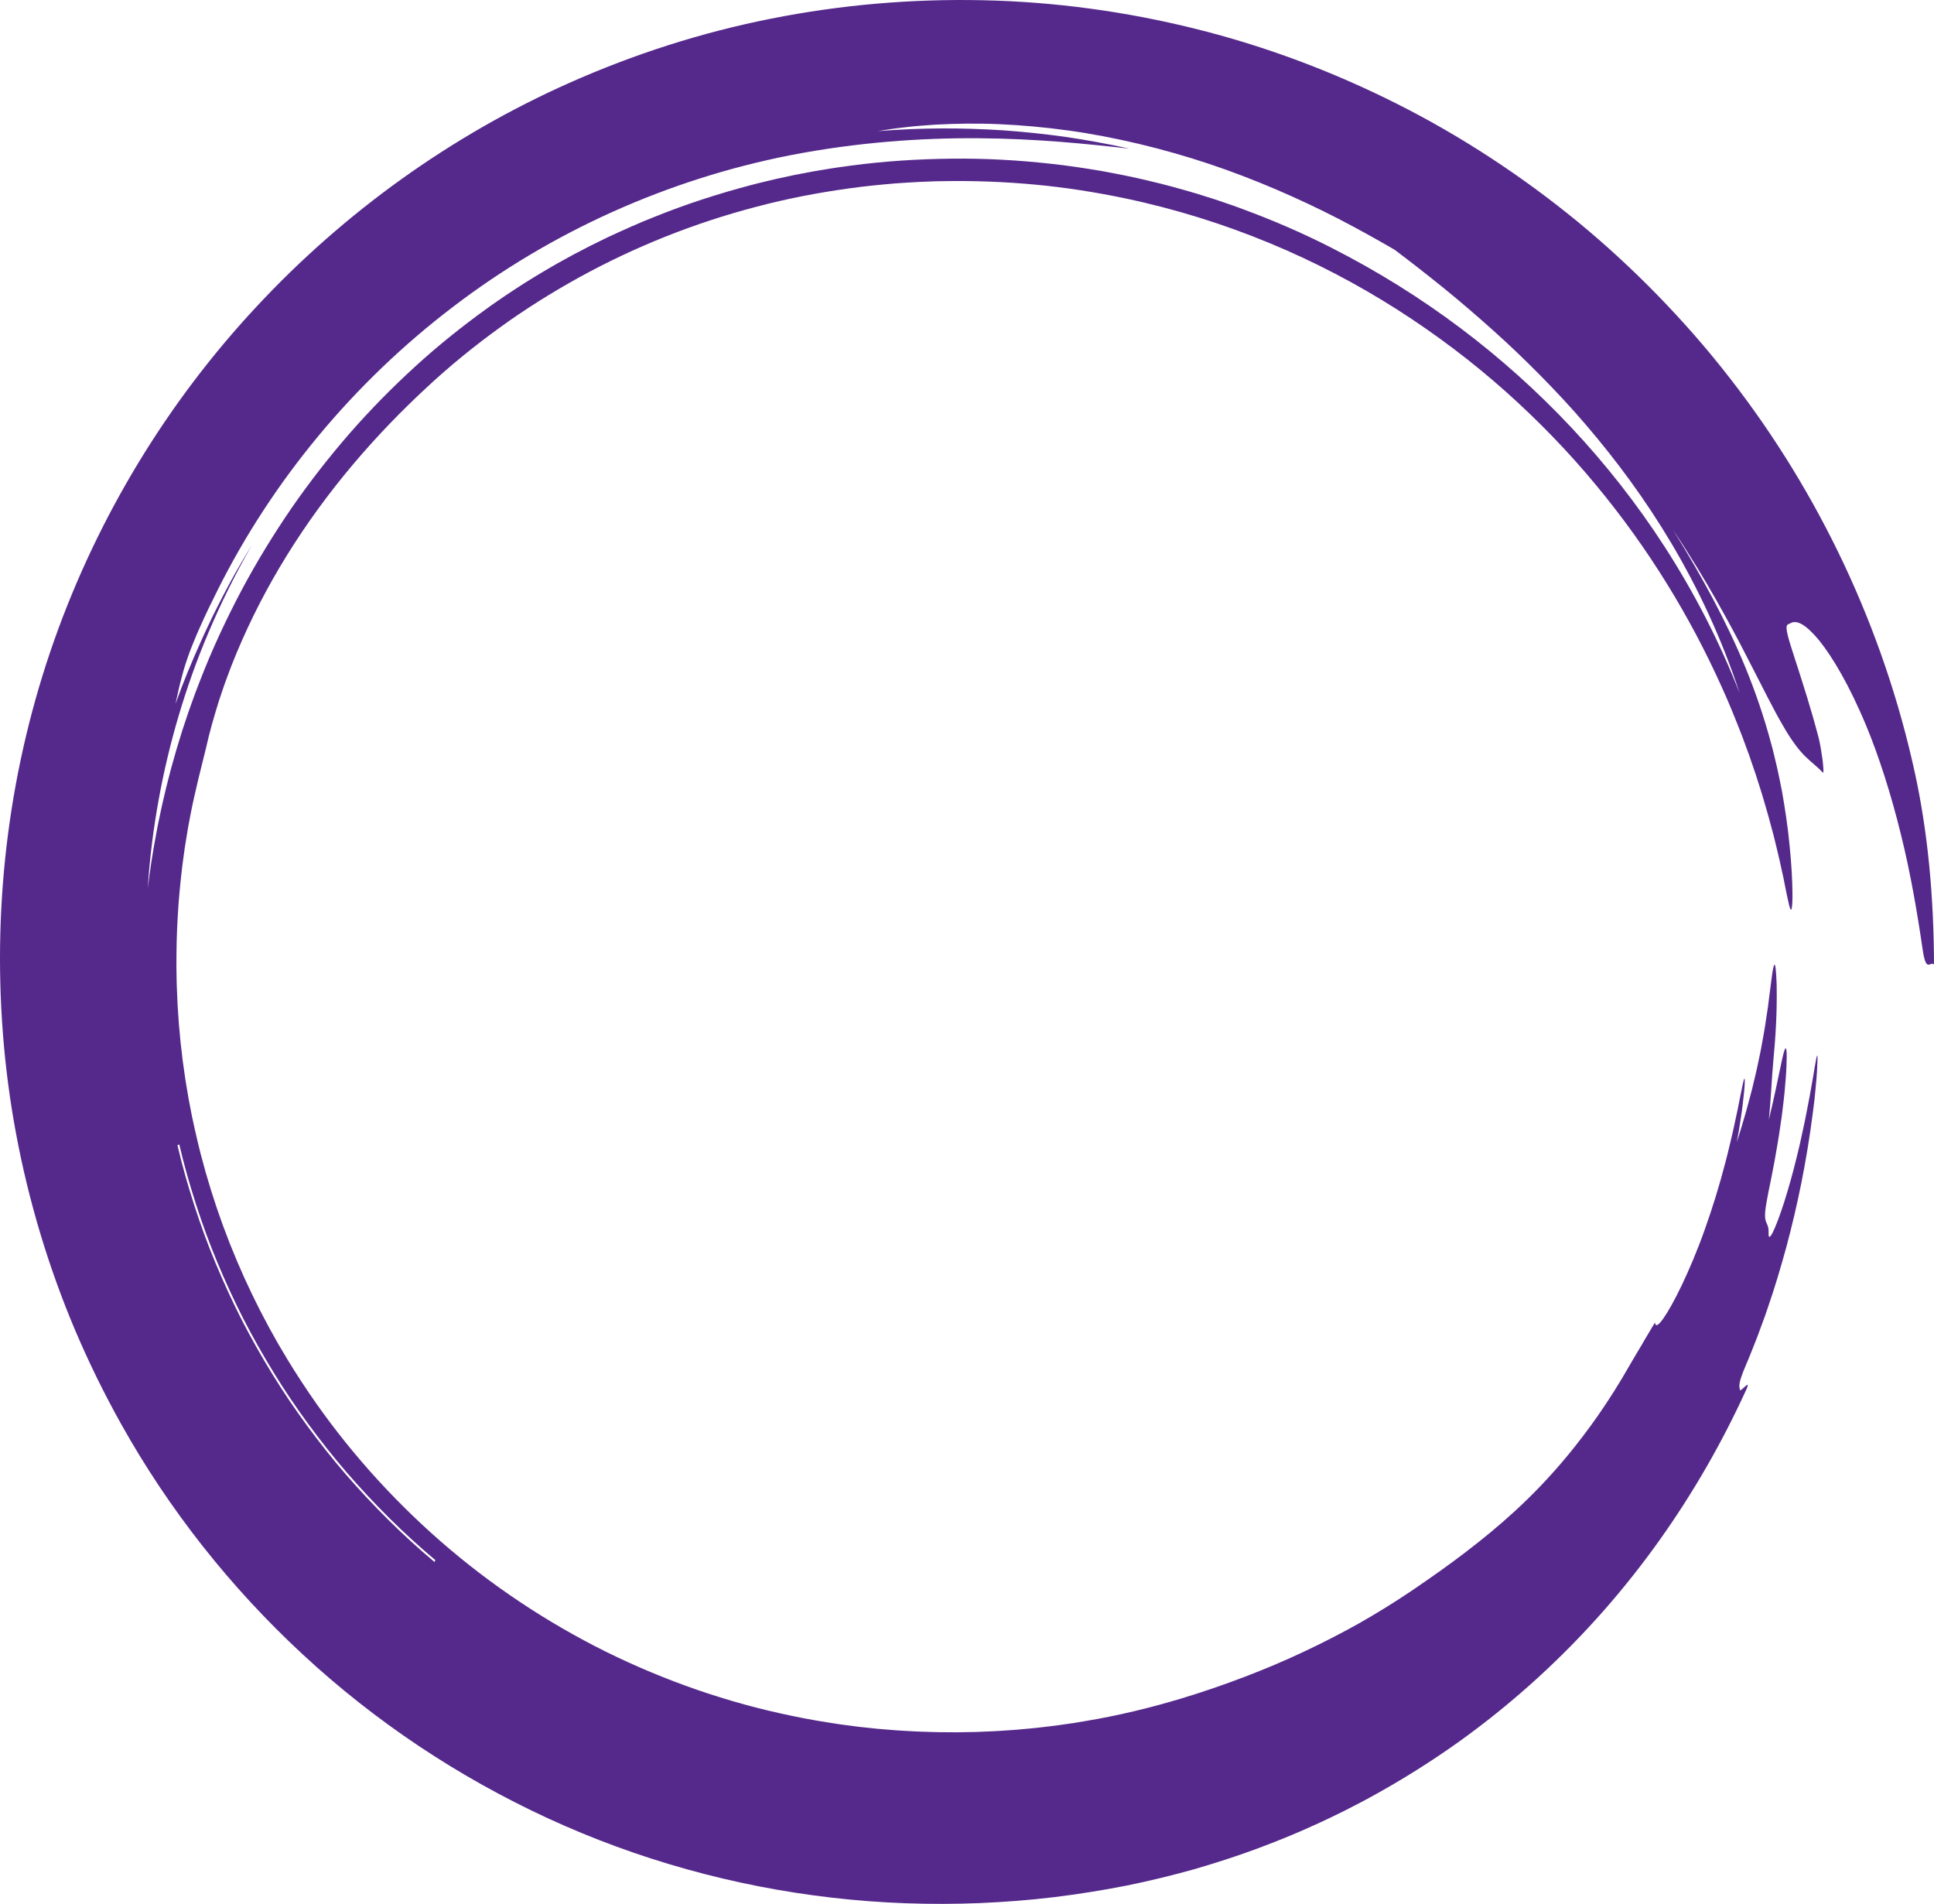 <?xml version="1.0" encoding="UTF-8" standalone="no"?><svg xmlns="http://www.w3.org/2000/svg" xmlns:xlink="http://www.w3.org/1999/xlink" fill="#000000" height="1083.5" preserveAspectRatio="xMidYMid meet" version="1" viewBox="0.0 0.0 1100.7 1083.5" width="1100.7" zoomAndPan="magnify"><defs><clipPath id="a"><path d="M 0 0 L 1100.699 0 L 1100.699 1083.469 L 0 1083.469 Z M 0 0"/></clipPath></defs><g><g clip-path="url(#a)" id="change1_1"><path d="M 247.766 887.832 L 247.289 888.895 C 229.164 873.719 212.379 856.961 196.875 839.121 C 189.148 830.18 181.816 820.898 174.816 811.383 C 167.816 801.863 161.184 792.07 155.012 782 C 148.816 771.945 143.008 761.656 137.598 751.164 C 132.242 740.641 127.297 729.914 122.762 719.02 C 118.199 708.137 114.156 697.035 110.535 685.809 C 106.93 674.578 103.656 663.23 100.996 651.73 L 102.031 651.266 C 104.676 662.73 107.941 674.047 111.527 685.246 C 115.125 696.449 119.16 707.512 123.699 718.367 C 128.219 729.234 133.133 739.934 138.477 750.426 C 143.863 760.891 149.648 771.156 155.82 781.188 C 161.965 791.234 168.582 800.992 175.551 810.492 C 182.523 819.984 189.82 829.254 197.531 838.168 C 212.969 855.973 229.703 872.684 247.766 887.832 Z M 758.012 141.125 C 741.742 132.789 724.816 125.473 707.453 119.059 C 703.137 117.395 698.723 115.961 694.344 114.434 C 692.16 113.648 689.926 113.004 687.715 112.285 C 685.496 111.59 683.289 110.859 681.062 110.191 C 672.129 107.574 663.145 105.031 654.02 102.934 C 644.93 100.707 635.707 98.926 626.461 97.223 C 617.176 95.688 607.855 94.242 598.453 93.238 C 579.664 91.133 560.66 90.07 541.562 90.293 C 522.473 90.5 503.316 91.703 484.293 94.242 C 479.543 94.914 474.777 95.512 470.047 96.348 C 467.68 96.742 465.305 97.102 462.938 97.527 L 455.855 98.871 L 452.309 99.543 L 448.781 100.305 L 441.727 101.82 L 434.703 103.504 C 432.363 104.07 430.016 104.605 427.695 105.258 C 409.055 110.152 390.641 116.09 372.699 123.332 C 363.691 126.852 354.867 130.859 346.082 134.926 L 339.555 138.121 L 336.289 139.719 L 333.062 141.398 L 326.609 144.742 L 320.234 148.25 C 316.453 150.266 312.801 152.512 309.078 154.641 C 305.387 156.816 301.762 159.121 298.102 161.359 C 294.516 163.73 290.867 166.004 287.32 168.441 C 283.785 170.895 280.191 173.27 276.73 175.84 C 262.742 185.934 249.195 196.789 236.301 208.57 C 223.402 220.344 211.035 232.898 199.309 246.262 C 187.629 259.668 176.551 273.84 166.164 288.789 C 155.867 303.793 146.188 319.52 137.387 336.059 C 128.648 352.629 120.551 369.887 113.594 387.992 C 112.723 390.258 111.848 392.523 110.973 394.797 C 110.152 397.09 109.328 399.391 108.5 401.691 L 107.262 405.152 L 106.098 408.648 C 105.32 410.984 104.539 413.324 103.758 415.668 C 102.344 420.406 100.758 425.117 99.457 429.945 C 98.777 432.348 98.098 434.758 97.414 437.176 C 96.785 439.605 96.152 442.043 95.52 444.488 C 94.852 446.926 94.293 449.395 93.715 451.867 C 93.148 454.34 92.52 456.809 91.988 459.309 C 90.953 464.309 89.816 469.316 88.926 474.406 C 86.957 484.555 85.422 494.902 84.094 505.406 C 85.238 487.727 87.402 471.043 90.348 454.859 C 93.301 438.672 97.047 422.977 101.691 407.289 C 106.363 391.613 111.852 375.906 118.688 359.859 C 125.527 343.816 133.504 327.328 143.344 310.242 C 133.613 325.922 127.992 336.914 123.816 345.145 C 122.781 347.207 121.832 349.098 120.949 350.855 C 120.109 352.637 119.328 354.285 118.594 355.848 C 117.852 357.402 117.152 358.871 116.477 360.297 C 115.832 361.73 115.203 363.121 114.582 364.508 C 109.18 376.465 104.191 388.383 99.844 400.645 C 100.355 398.477 100.805 396.449 101.238 394.445 C 101.66 392.438 102.094 390.457 102.633 388.398 C 103.152 386.336 103.719 384.172 104.387 381.789 C 105.035 379.395 105.938 376.836 106.93 373.91 C 107.355 372.723 107.816 371.43 108.312 370.051 C 108.824 368.68 109.43 367.246 110.039 365.738 C 111.293 362.734 112.602 359.438 114.156 356.113 C 117.145 349.41 120.566 342.359 123.73 336.07 C 155.086 273.258 201.375 217.633 257.633 174.766 C 313.824 131.766 380.18 101.992 449.949 88.309 C 487.781 80.961 524.234 78.43 556.992 78.672 C 589.77 78.879 618.812 81.879 642.879 84.617 C 629.957 81.738 617.66 79.551 605.727 77.801 C 593.77 76.16 582.184 74.961 570.645 74.148 C 547.57 72.68 524.699 72.621 499.684 74.621 C 502.195 74.219 504.754 73.809 507.355 73.398 C 509.965 73 512.633 72.738 515.348 72.41 C 520.777 71.719 526.414 71.359 532.215 70.941 C 543.82 70.32 556.109 70.109 568.828 70.672 C 581.547 71.238 594.695 72.422 608.031 74.262 C 621.367 76.102 634.859 78.719 648.305 81.91 C 661.742 85.105 675.117 88.934 688.207 93.289 C 701.297 97.66 714.078 102.605 726.41 107.879 C 738.73 113.164 750.617 118.758 761.867 124.57 C 773.113 130.387 783.766 136.34 793.758 142.148 C 803.363 149.395 812.809 156.77 822.152 164.344 C 831.488 171.938 840.645 179.824 849.746 187.977 C 858.867 196.117 867.789 204.688 876.641 213.641 C 885.473 222.609 894.254 231.961 902.762 241.953 C 919.812 261.891 936.281 284.012 951.266 309.203 C 966.188 334.402 979.656 362.672 990.113 394.512 C 978.195 364.105 963.805 336.617 947.676 311.559 C 931.516 286.512 913.609 263.875 894.207 243.191 C 874.789 222.52 853.863 203.781 831.27 186.762 C 808.656 169.773 784.352 154.523 758.012 141.125 Z M 1037.531 439.695 C 1037.988 440.172 1037.77 436.641 1037.27 432.285 C 1036.68 427.953 1035.789 422.809 1035.102 420.066 C 1030.461 402.379 1026.27 389.762 1023.359 380.555 C 1021.828 375.977 1020.691 372.219 1019.699 369.184 C 1018.719 366.152 1018.031 363.797 1017.559 361.957 C 1016.66 358.273 1016.602 356.688 1017.031 355.887 C 1017.449 355.09 1018.328 355.09 1019.129 354.625 C 1020.871 353.617 1023.109 353.828 1025.84 355.441 C 1028.539 357.066 1031.762 360.094 1035.539 364.691 C 1042.891 373.957 1052.422 389.59 1062.371 413.613 C 1069.391 430.594 1076.352 452.281 1081.84 474.75 C 1087.449 497.203 1091.34 520.422 1094.191 540.02 C 1096.23 554.359 1098.52 546.594 1100.699 548.914 C 1100.66 530.574 1099.82 511.133 1097.969 492.387 C 1096.141 473.641 1093.281 455.605 1089.871 440.078 C 1072.031 357.895 1035.391 280.477 984.418 215.07 C 971.719 198.68 958.039 183.09 943.633 168.273 C 929.211 153.469 914.027 139.445 898.113 126.348 C 882.188 113.266 865.566 101.07 848.359 89.824 C 831.156 78.57 813.348 68.281 795.02 59.07 C 758.391 40.621 719.828 26.172 680.203 16.352 C 640.602 6.5 600.023 1 559.508 0.141 C 519.02 -0.762 478.523 2.73 438.918 10.602 C 399.312 18.441 360.715 30.84 324.012 47.172 C 257.035 76.969 196.121 120.598 145.82 174.688 C 95.453 228.715 55.934 293.516 30.875 364.309 C 18.367 399.703 9.551 436.598 4.629 474.184 C -0.293 511.781 -1.301 550.023 1.66 588.246 C 4.594 626.48 11.742 664.672 22.926 701.938 C 28.531 720.566 35.125 738.977 42.773 757.023 C 50.438 775.062 59.102 792.758 68.73 810.004 C 96.023 858.984 131.25 903.512 172.426 941.617 C 213.582 979.77 260.895 1011.281 311.926 1034.801 C 362.965 1058.32 417.828 1073.551 473.637 1079.949 C 501.547 1083.18 529.664 1084.141 557.699 1083.012 C 571.723 1082.391 585.73 1081.352 599.676 1079.66 C 613.613 1077.961 627.492 1075.75 641.277 1073.031 C 654.461 1070.352 667.184 1067.238 679.465 1063.801 C 691.711 1060.23 703.543 1056.449 714.895 1052.238 C 726.234 1048.02 737.18 1043.609 747.633 1038.809 C 752.895 1036.5 757.984 1033.98 763.031 1031.539 C 765.566 1030.34 768.016 1029 770.48 1027.75 C 772.934 1026.461 775.398 1025.238 777.797 1023.922 C 797.051 1013.512 814.691 1002.371 830.926 990.754 C 847.129 979.094 861.918 966.953 875.527 954.512 C 902.738 929.594 925.238 903.496 944.539 876.422 C 963.816 849.312 979.918 821.188 993.633 791.328 C 997.289 783.352 990.387 792.855 990.199 790.855 C 990.098 789.832 989.758 789.086 990.031 787.297 C 990.164 786.402 990.453 785.246 991.004 783.668 C 991.539 782.086 992.281 780.051 993.398 777.43 C 995.77 771.984 997.895 766.445 1000.07 760.938 C 1001.129 758.176 1002.121 755.379 1003.148 752.598 L 1004.672 748.422 L 1006.109 744.199 C 1010.031 732.977 1013.422 721.477 1016.66 709.695 C 1022.988 686.086 1028.148 661.121 1031.699 633.609 C 1032.039 630.898 1032.359 628.359 1032.66 625.984 C 1032.891 623.605 1033.109 621.395 1033.309 619.352 C 1033.5 617.312 1033.672 615.441 1033.828 613.738 C 1033.969 612.031 1034.051 610.492 1034.141 609.121 C 1034.449 603.641 1034.512 600.848 1034.27 600.699 C 1034.031 600.551 1033.5 603.043 1032.66 608.129 C 1032.449 609.402 1032.219 610.836 1031.961 612.43 C 1031.68 614.02 1031.371 615.77 1031.031 617.684 C 1030.352 621.504 1029.609 625.969 1028.551 631.035 C 1028.148 633.105 1027.73 635.25 1027.301 637.449 C 1026.828 639.645 1026.34 641.891 1025.852 644.172 C 1025.352 646.453 1024.891 648.777 1024.34 651.102 C 1023.781 653.418 1023.219 655.754 1022.672 658.078 C 1020.43 667.383 1017.852 676.484 1015.441 684.09 C 1010.531 699.293 1006.289 708.441 1006.559 701.504 C 1006.672 697.453 1005.512 696.844 1004.891 694.609 C 1004.578 693.496 1004.43 691.984 1004.641 689.457 C 1004.852 686.926 1005.488 683.391 1006.512 678.156 C 1007.02 675.527 1007.672 672.727 1008.219 669.754 C 1008.789 666.785 1009.391 663.684 1010 660.5 C 1011.121 654.109 1012.328 647.414 1013.238 640.812 C 1013.488 639.164 1013.73 637.527 1013.969 635.906 C 1014.172 634.281 1014.371 632.668 1014.559 631.082 C 1014.93 627.902 1015.352 624.832 1015.621 621.895 C 1016.129 616.02 1016.629 610.77 1016.738 606.57 C 1017.121 598.188 1016.699 594.125 1015.488 598.086 C 1014.078 602.004 1012.27 614.047 1006.691 637.219 C 1007.949 625.371 1008.16 615.293 1009.449 601.414 C 1011.32 581.879 1011.281 568.656 1011.16 560.414 C 1010.859 552.16 1010.43 548.855 1009.91 548.992 C 1009.391 549.125 1008.77 552.695 1008.09 558.195 C 1007.781 560.945 1007.309 564.172 1006.859 567.695 C 1006.641 569.457 1006.398 571.293 1006.172 573.18 C 1005.879 575.062 1005.602 576.996 1005.301 578.957 C 1004.41 585.391 1003.219 591.598 1002.109 597.672 C 1000.852 603.73 999.648 609.66 998.188 615.48 C 997.84 616.938 997.488 618.391 997.145 619.844 C 996.789 621.293 996.383 622.727 996.004 624.168 C 995.227 627.043 994.496 629.914 993.684 632.773 C 992.844 635.617 992.008 638.469 991.164 641.328 C 990.348 644.188 989.363 647.023 988.469 649.887 C 988.887 647.617 989.277 645.473 989.648 643.445 C 989.988 641.414 990.266 639.496 990.543 637.699 C 991.09 634.105 991.578 630.98 991.859 628.262 C 992.496 622.836 992.895 619.129 992.961 616.809 C 993.164 612.188 992.66 613.211 991.777 617.43 C 991.34 619.551 990.742 622.445 990.047 625.836 C 989.715 627.535 989.355 629.355 988.98 631.262 C 988.57 633.16 988.145 635.145 987.703 637.18 C 987.258 639.207 986.863 641.301 986.371 643.383 C 985.883 645.465 985.395 647.559 984.91 649.629 C 984.004 653.777 982.898 657.77 982.004 661.387 C 978.508 674.863 974.43 688.035 970.137 699.988 C 965.895 711.957 961.297 722.645 957.184 731.32 C 948.844 748.648 942.344 757.797 941.969 752.738 C 941.934 752.383 939.484 756.672 936.324 761.938 C 935.555 763.266 934.746 764.66 933.93 766.062 C 933.094 767.453 932.246 768.855 931.43 770.211 C 929.824 772.953 928.324 775.516 927.176 777.477 C 915.207 798.453 903.48 814.531 892.695 827.684 C 881.871 840.824 871.871 851.004 862.328 859.797 C 852.77 868.582 843.656 875.996 834.117 883.305 C 824.586 890.613 814.539 897.723 802.875 905.621 C 793.152 912.164 783.262 918.258 773.129 924.008 C 762.953 929.695 752.539 935.031 741.789 940.078 C 731.047 945.145 719.922 949.848 708.336 954.262 C 696.75 958.688 684.699 962.836 672.043 966.668 C 654.281 971.984 636.207 976.348 617.867 979.402 L 610.996 980.555 L 604.09 981.531 C 599.492 982.246 594.855 982.676 590.238 983.254 C 587.926 983.523 585.602 983.688 583.285 983.918 C 580.965 984.109 578.652 984.395 576.32 984.516 C 571.668 984.805 567.027 985.199 562.359 985.336 L 555.363 985.629 L 548.359 985.75 L 544.855 985.816 L 541.352 985.793 L 534.336 985.746 C 531.996 985.727 529.656 985.605 527.32 985.547 C 524.984 985.453 522.641 985.449 520.309 985.289 C 515.641 984.996 510.965 984.824 506.309 984.383 L 499.316 983.809 L 492.344 983.066 L 488.855 982.699 L 485.379 982.242 L 478.422 981.332 C 469.176 979.941 459.941 978.441 450.793 976.48 C 414.141 968.957 378.469 956.547 344.762 939.922 C 311.105 923.18 279.449 902.129 250.934 877.277 C 222.453 852.395 196.984 823.879 175.68 792.438 C 170.383 784.562 165.227 776.578 160.461 768.359 C 157.996 764.297 155.746 760.113 153.414 755.973 C 152.266 753.895 151.195 751.773 150.074 749.676 C 148.965 747.574 147.844 745.48 146.812 743.34 L 143.637 736.953 L 140.613 730.496 L 139.102 727.266 L 137.668 724 L 134.805 717.469 L 132.102 710.863 L 130.746 707.562 L 129.48 704.227 L 126.938 697.559 L 124.562 690.824 L 123.379 687.457 L 122.273 684.062 L 120.066 677.27 L 118.023 670.426 C 117.688 669.281 117.324 668.148 117.008 667 L 116.07 663.551 C 113.461 654.383 111.375 645.074 109.355 635.746 L 107.996 628.723 C 107.773 627.547 107.527 626.383 107.32 625.203 L 106.73 621.672 L 105.547 614.605 L 104.535 607.512 L 104.031 603.961 L 103.617 600.398 L 102.777 593.273 L 102.125 586.121 L 101.789 582.547 L 101.551 578.965 L 101.066 571.789 L 100.762 564.605 C 100.492 559.816 100.52 555.012 100.406 550.211 C 100.402 540.605 100.555 530.992 101.172 521.414 C 101.66 511.824 102.648 502.277 103.762 492.746 C 104.434 488 104.977 483.23 105.801 478.504 C 106.191 476.141 106.535 473.766 106.957 471.402 L 108.277 464.332 C 109.547 457.664 111.254 450.074 112.941 443.109 C 114.66 436.16 116.23 429.809 117.273 425.594 C 119.176 416.895 121.746 407.992 124.586 398.871 C 126.133 394.355 127.586 389.727 129.355 385.145 C 130.227 382.852 131.043 380.516 131.973 378.211 C 132.91 375.906 133.848 373.59 134.793 371.262 C 142.539 352.711 152.137 334.008 163.309 316.004 C 174.449 297.977 187.141 280.652 200.688 264.566 C 214.246 248.48 228.641 233.609 243.098 220.27 C 256.066 208.188 269.926 196.91 284.445 186.422 C 298.938 175.895 314.219 166.348 329.988 157.648 C 361.57 140.297 395.422 126.84 430.258 117.723 C 447.66 113.09 465.34 109.691 483.078 107.238 C 491.945 105.973 500.848 105.117 509.73 104.359 C 514.184 104.07 518.629 103.758 523.07 103.531 C 525.297 103.449 527.52 103.363 529.738 103.277 L 533.066 103.148 L 536.395 103.102 C 554.145 102.77 571.762 103.441 589.121 105.062 C 606.484 106.684 623.566 109.371 640.273 112.867 C 697.844 124.969 750.09 147.441 794.977 176.031 C 817.43 190.344 838.16 206.082 857.016 222.887 C 875.844 239.719 892.961 257.453 908.18 275.859 C 938.738 312.617 962.113 351.59 979.52 390.141 C 983.949 399.762 987.789 409.43 991.523 418.977 C 992.406 421.379 993.285 423.773 994.16 426.156 C 994.602 427.348 995.039 428.539 995.48 429.727 C 995.887 430.922 996.297 432.113 996.699 433.305 C 997.52 435.688 998.332 438.062 999.145 440.426 C 999.898 442.805 1000.66 445.176 1001.41 447.531 C 1002.961 452.242 1004.27 456.965 1005.648 461.641 C 1006.371 463.973 1006.949 466.316 1007.578 468.648 C 1008.211 470.98 1008.828 473.301 1009.461 475.613 C 1010.559 480.262 1011.762 484.855 1012.781 489.441 C 1013.289 491.738 1013.789 494.023 1014.289 496.297 C 1014.539 497.434 1014.789 498.57 1015.039 499.703 C 1015.262 500.84 1015.48 501.973 1015.699 503.105 C 1017.828 513.531 1018.93 519.547 1019.66 517.141 C 1019.98 515.941 1020.281 512.629 1020.121 506.742 C 1020.031 500.852 1019.66 492.363 1018.48 480.848 C 1017.449 469.855 1015.828 459.719 1014.172 450.23 C 1013.219 445.512 1012.34 440.934 1011.328 436.527 C 1010.809 434.328 1010.289 432.164 1009.781 430.027 C 1009.27 427.895 1008.77 425.793 1008.18 423.742 C 1003.789 407.262 998.75 392.941 993.27 379.562 C 987.777 366.184 981.754 353.77 975.074 341.121 C 968.371 328.484 960.965 315.621 952.18 301.547 C 962.227 316.547 970.34 330.105 977.16 342.145 C 983.98 354.188 989.555 364.695 994.219 373.824 C 1003.621 392.062 1009.781 404.594 1014.922 413.246 C 1017.391 417.602 1019.66 420.984 1021.699 423.734 C 1023.699 426.488 1025.559 428.594 1027.328 430.359 C 1030.93 433.891 1034.059 436.113 1037.531 439.695" fill="#55298b"/></g></g></svg>